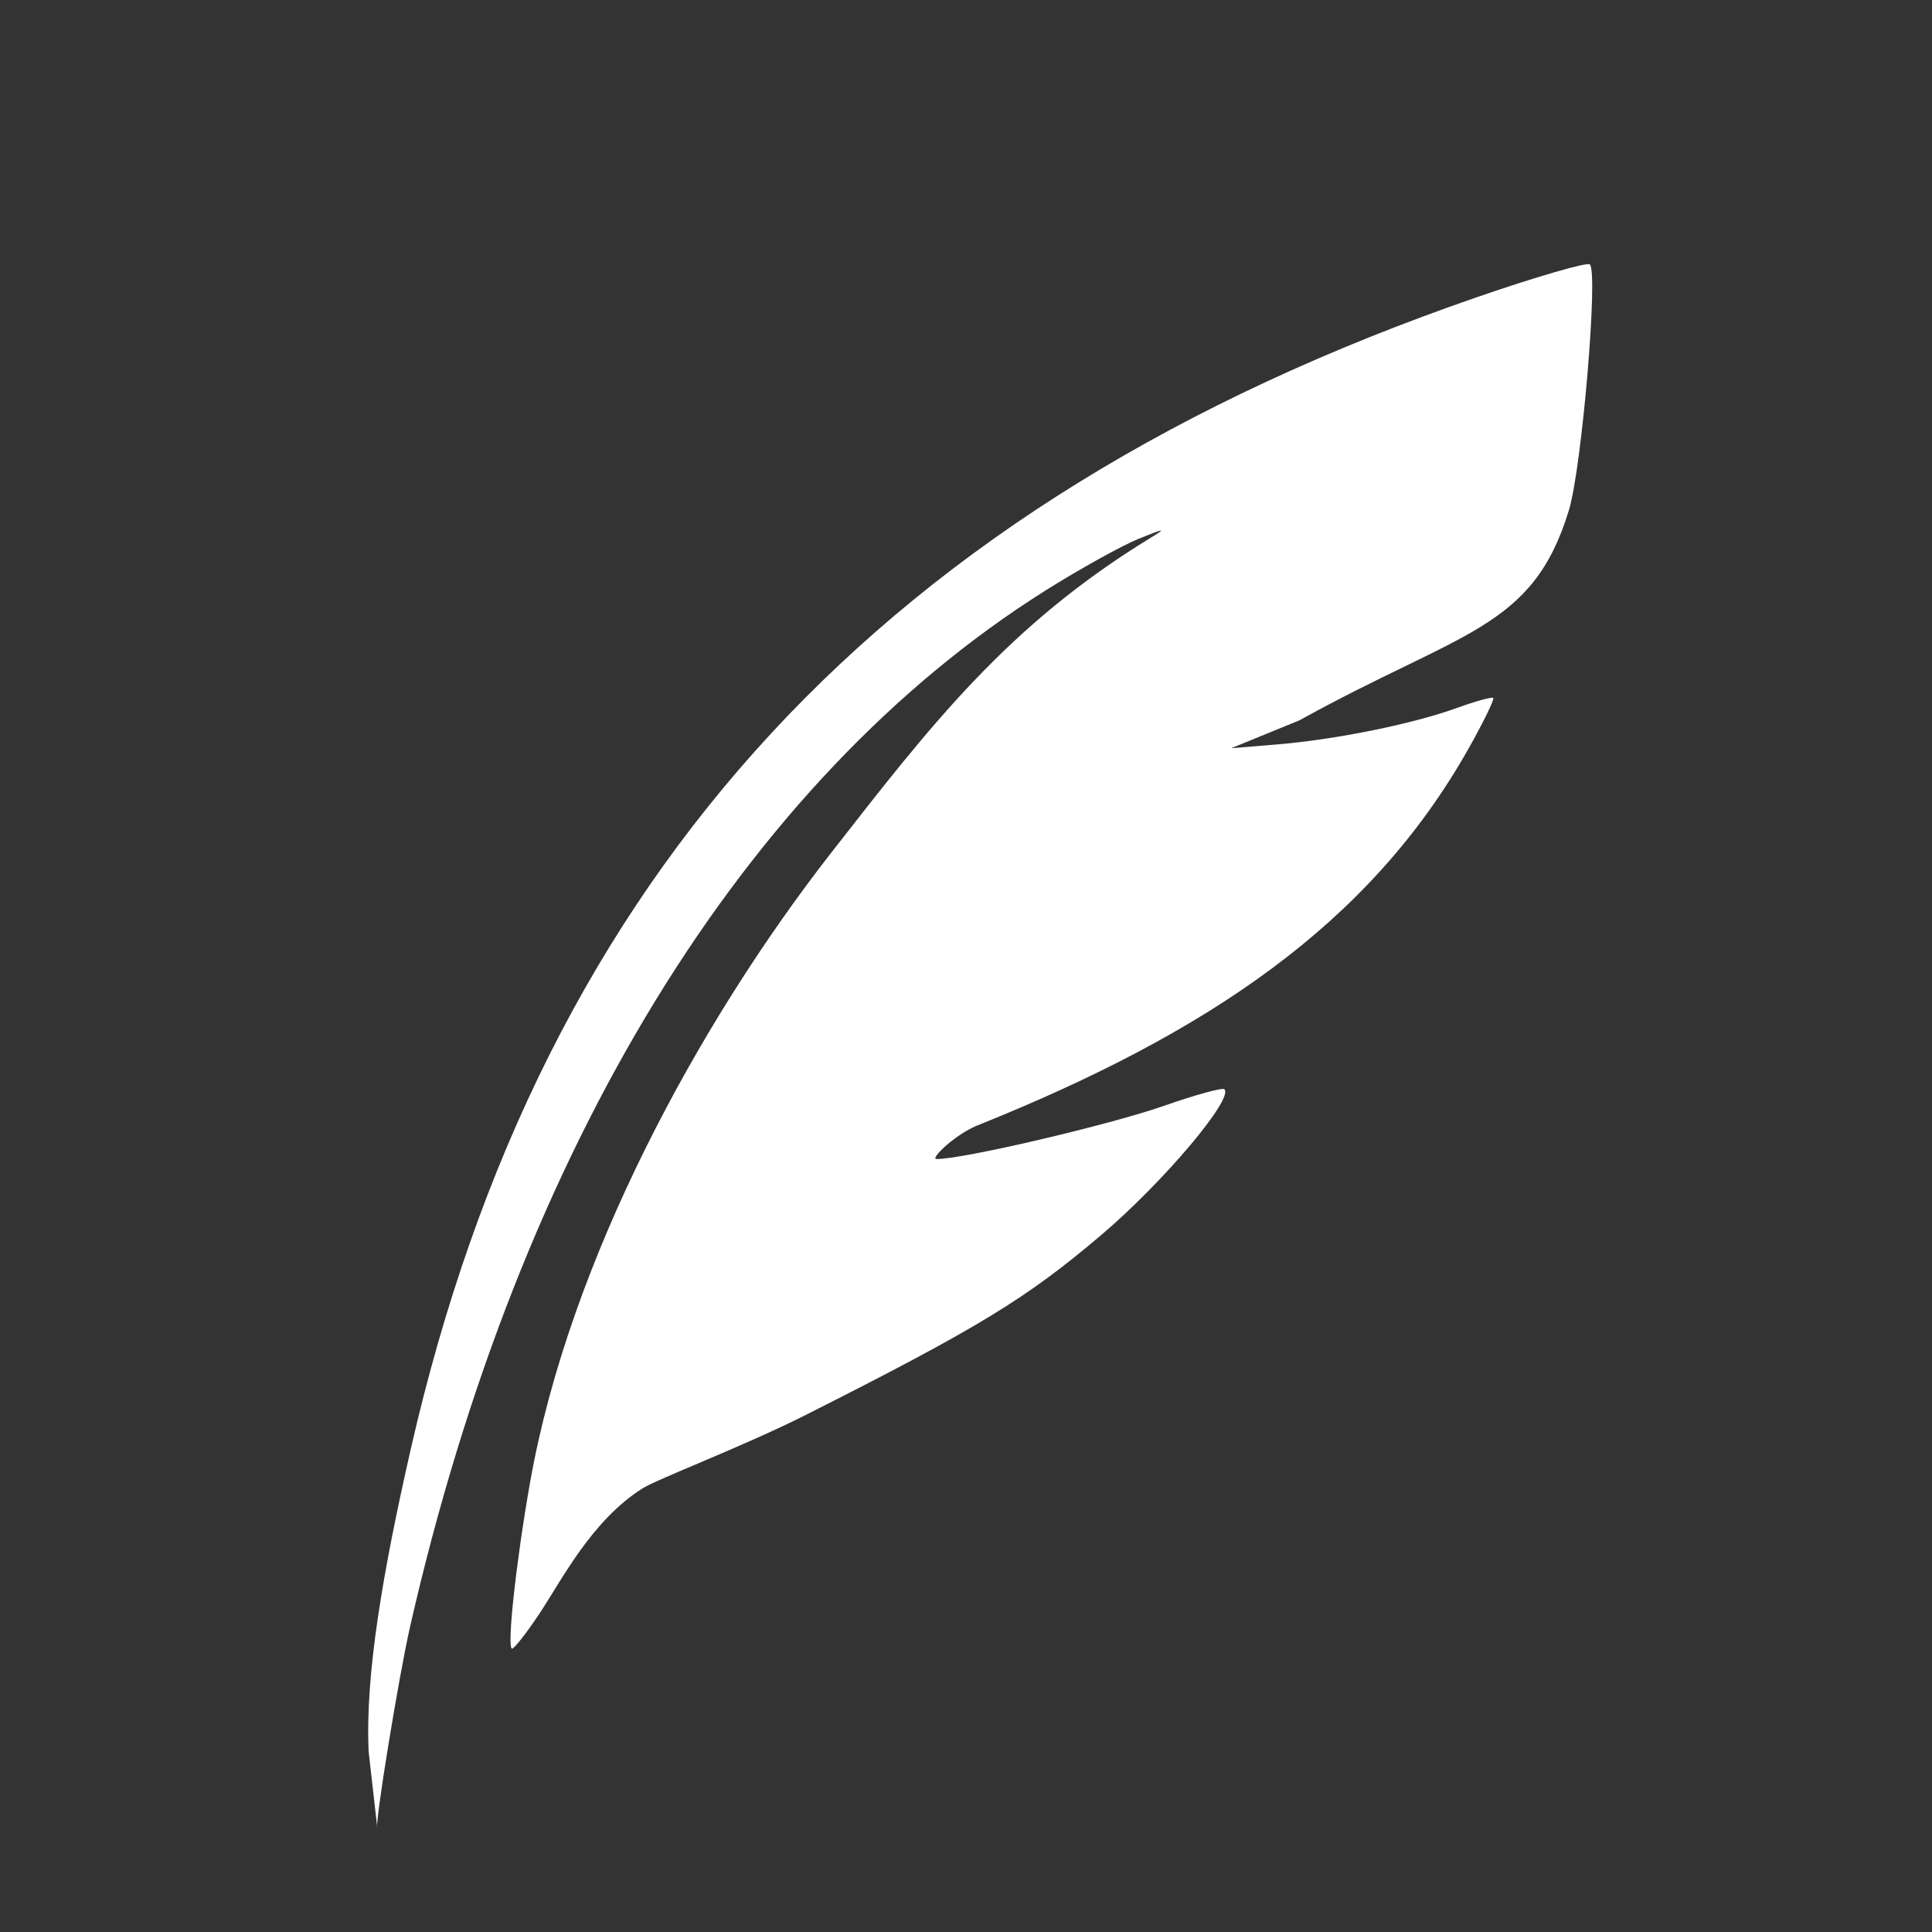 <?xml version="1.0" encoding="utf-8"?>
<svg xmlns="http://www.w3.org/2000/svg" fill="none" height="100%" overflow="visible" preserveAspectRatio="none" style="display: block;" viewBox="0 0 40 40" width="100%">
<rect x="0" y="0" width="40" height="40" fill="#333333" stroke="none"/>
<g id="Image Container">
<rect fill="white" height="40" id="Rectangle 3464032" opacity="0" width="40"/>
<g id="Image">
<path clip-rule="evenodd" d="M30.575 6.154C18.324 10.382 11.225 18.055 8.502 30.013C7.929 32.527 7.557 34.679 7.633 36.269L7.812 37.85C7.747 37.827 8.254 34.713 8.494 33.661C10.755 23.753 15.415 16.151 21.631 12.235C22.344 11.786 23.219 11.3 23.574 11.155C24.116 10.935 24.157 10.931 23.827 11.132C20.864 12.94 19.266 15.02 17.217 17.645C14.46 21.176 11.785 26.108 10.975 30.689C10.684 32.334 10.489 34.133 10.602 34.133C10.648 34.133 10.898 33.814 11.158 33.424C11.629 32.718 12.242 31.487 13.3 30.817C13.606 30.622 15.4 29.941 16.668 29.302C20.252 27.494 21.247 26.889 22.803 25.567C24.089 24.474 25.559 22.732 25.347 22.551C25.304 22.515 24.747 22.668 24.108 22.892C22.981 23.288 19.901 24.008 19.387 23.996C19.247 23.993 19.813 23.449 20.294 23.278C24.977 21.389 28.344 19.155 30.404 15.5C30.715 14.948 30.945 14.475 30.916 14.45C30.886 14.425 30.547 14.518 30.163 14.658C29.261 14.986 27.651 15.313 26.445 15.412L25.491 15.491L26.905 14.913C30.261 13.054 31.734 13.033 32.483 10.561C32.751 9.679 33.095 5.618 32.915 5.474C32.854 5.425 31.8 5.731 30.575 6.154Z" fill="white" fill-rule="evenodd" id="image 8 (Traced)"/>
</g>
</g>
</svg>